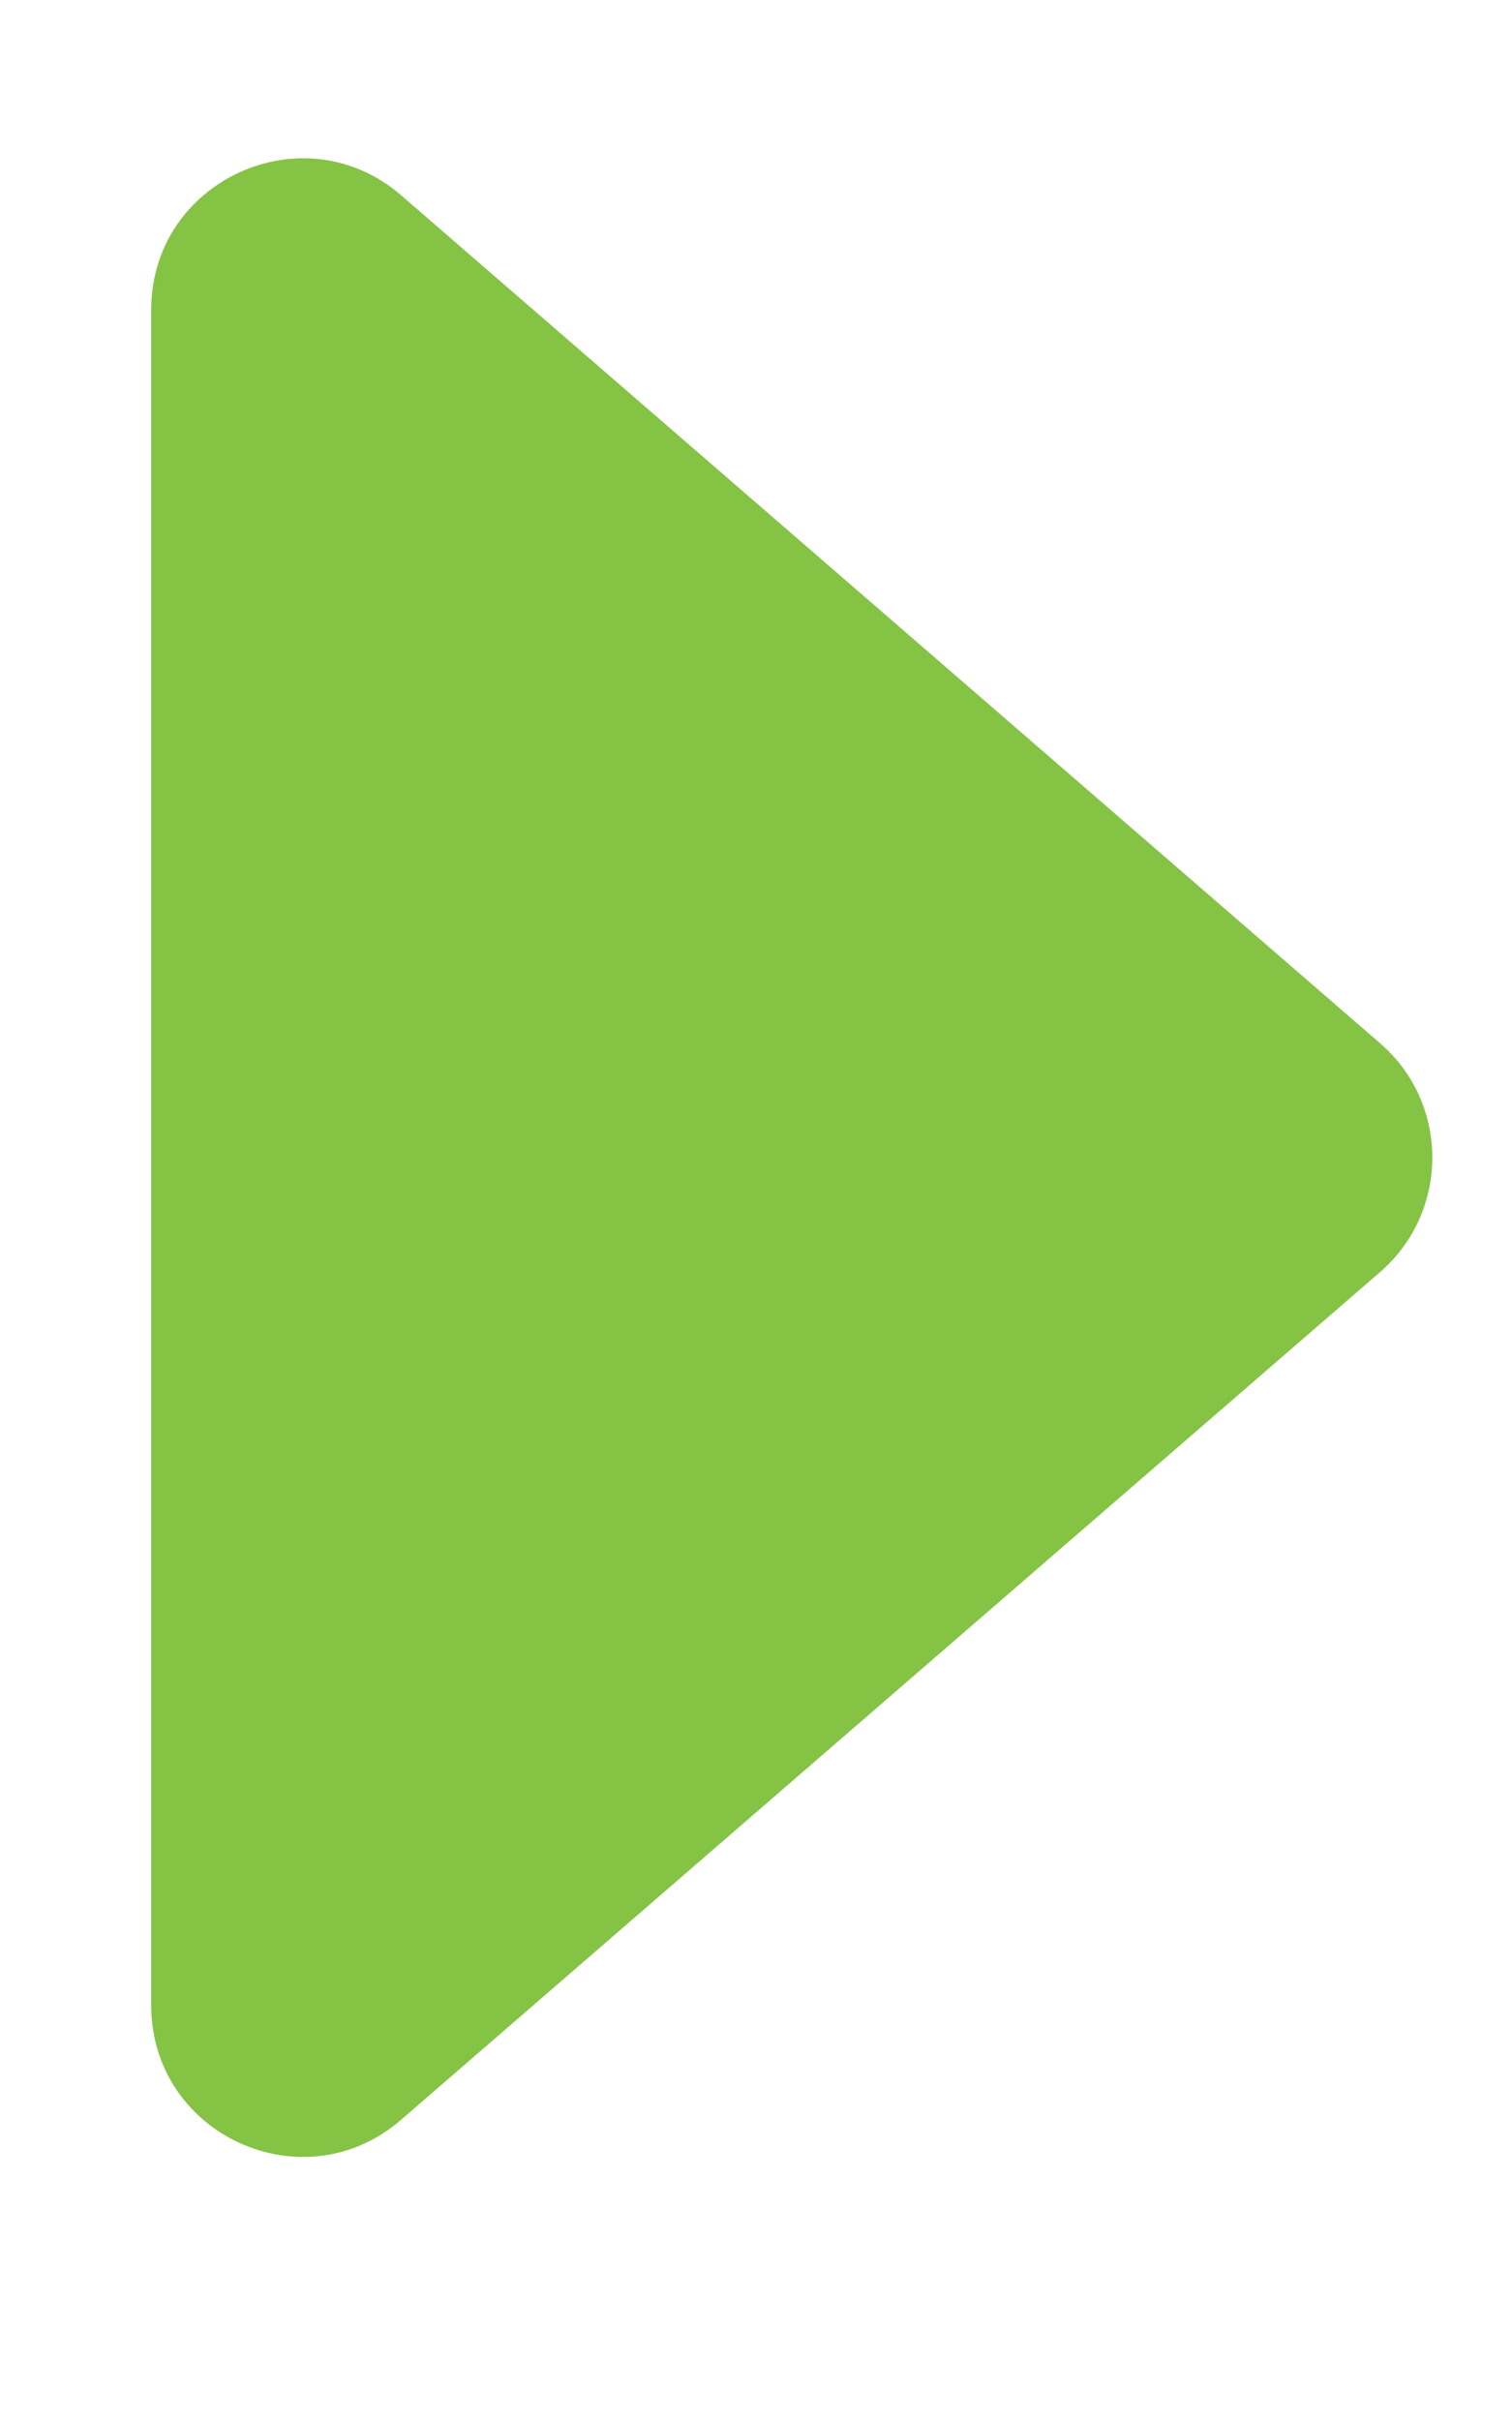 <?xml version="1.0" encoding="UTF-8"?> <svg xmlns="http://www.w3.org/2000/svg" width="5" height="8" viewBox="0 0 5 8" fill="none"> <path d="M4.564 4.205C4.794 4.005 4.794 3.648 4.564 3.449L1.327 0.646C1.004 0.366 0.5 0.596 0.5 1.024L0.5 6.629C0.5 7.058 1.004 7.288 1.327 7.007L4.564 4.205Z" fill="#85C344"></path> </svg> 
